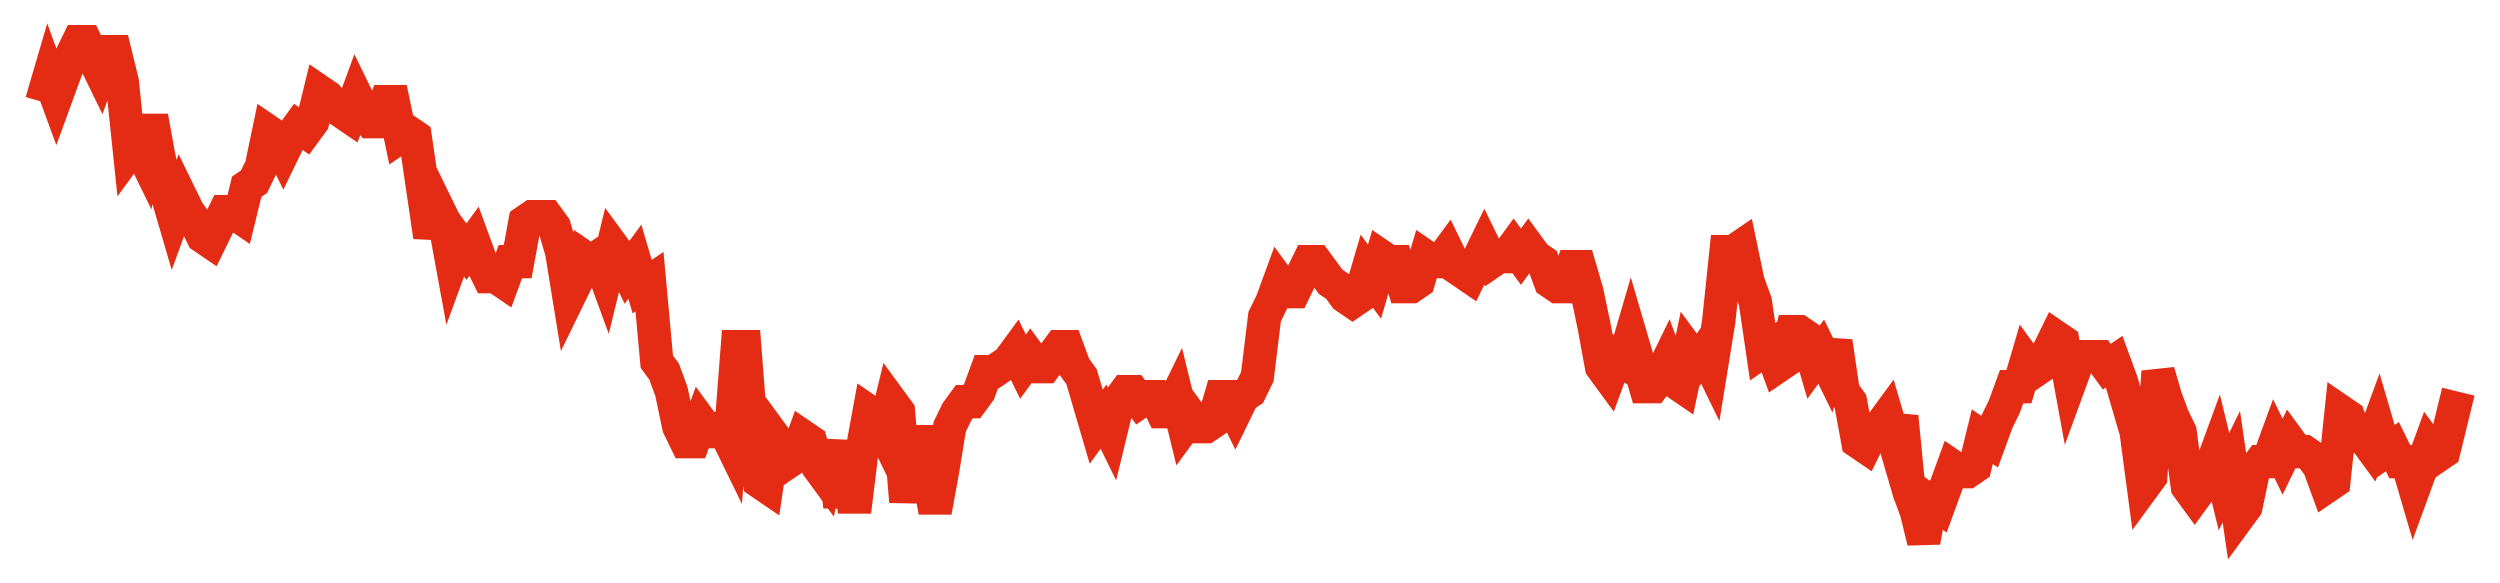 <svg width="300" height="70" viewBox="0 0 300 70" xmlns="http://www.w3.org/2000/svg">
    <path d="M 5,12.2 L 5.879,9.2 L 6.758,11.6 L 7.636,9.2 L 8.515,6.8 L 9.394,5 L 10.273,5 L 11.152,6.8 L 12.03,8.6 L 12.909,6.2 L 13.788,6.2 L 14.667,9.8 L 15.545,18.2 L 16.424,17 L 17.303,18.8 L 18.182,14 L 19.061,18.8 L 19.939,23 L 20.818,26 L 21.697,23.6 L 22.576,25.4 L 23.455,26.6 L 24.333,28.4 L 25.212,29 L 26.091,27.2 L 26.97,25.4 L 27.848,25.4 L 28.727,26 L 29.606,22.4 L 30.485,21.8 L 31.364,20 L 32.242,15.8 L 33.121,16.4 L 34,18.2 L 34.879,16.4 L 35.758,15.2 L 36.636,15.8 L 37.515,14.6 L 38.394,11 L 39.273,11.6 L 40.152,12.8 L 41.03,13.4 L 41.909,14 L 42.788,11.6 L 43.667,13.4 L 44.545,14.6 L 45.424,14.6 L 46.303,12.2 L 47.182,12.2 L 48.061,16.4 L 48.939,15.8 L 49.818,16.4 L 50.697,22.4 L 51.576,28.4 L 52.455,24.8 L 53.333,26.6 L 54.212,31.4 L 55.091,29 L 55.97,30.2 L 56.848,29 L 57.727,31.4 L 58.606,33.2 L 59.485,33.2 L 60.364,33.8 L 61.242,31.4 L 62.121,31.4 L 63,26.6 L 63.879,26 L 64.758,26 L 65.636,26 L 66.515,27.2 L 67.394,30.2 L 68.273,35.6 L 69.152,33.8 L 70.03,30.8 L 70.909,31.4 L 71.788,30.8 L 72.667,33.2 L 73.545,29.6 L 74.424,30.8 L 75.303,32.6 L 76.182,31.4 L 77.061,34.4 L 77.939,33.8 L 78.818,43.4 L 79.697,44.6 L 80.576,47 L 81.455,51.2 L 82.333,53 L 83.212,53 L 84.091,50.6 L 84.97,51.8 L 85.848,51.8 L 86.727,51.2 L 87.606,53 L 88.485,41.6 L 89.364,41.6 L 90.242,53 L 91.121,57.8 L 92,58.4 L 92.879,52.4 L 93.758,53.6 L 94.636,55.4 L 95.515,54.8 L 96.394,52.4 L 97.273,53 L 98.152,56 L 99.03,57.2 L 99.909,53 L 100.788,60.8 L 101.667,54.2 L 102.545,61.4 L 103.424,54.2 L 104.303,49.4 L 105.182,50 L 106.061,51.8 L 106.939,48.2 L 107.818,49.4 L 108.697,60.2 L 109.576,53 L 110.455,53 L 111.333,56.6 L 112.212,61.4 L 113.091,56.6 L 113.97,51.2 L 114.848,49.4 L 115.727,48.2 L 116.606,48.2 L 117.485,47 L 118.364,44.6 L 119.242,44.6 L 120.121,44 L 121,43.4 L 121.879,42.2 L 122.758,44 L 123.636,42.8 L 124.515,44 L 125.394,44 L 126.273,42.8 L 127.152,41.6 L 128.03,41.6 L 128.909,44 L 129.788,45.2 L 130.667,48.2 L 131.545,51.2 L 132.424,50 L 133.303,51.8 L 134.182,48.2 L 135.061,47 L 135.939,47 L 136.818,48.2 L 137.697,47.6 L 138.576,47.6 L 139.455,49.4 L 140.333,49.4 L 141.212,47.6 L 142.091,51.2 L 142.97,50 L 143.848,51.2 L 144.727,51.2 L 145.606,50.6 L 146.485,47.6 L 147.364,47.6 L 148.242,49.4 L 149.121,47.6 L 150,47 L 150.879,45.2 L 151.758,38 L 152.636,36.2 L 153.515,33.8 L 154.394,35 L 155.273,35 L 156.152,33.2 L 157.03,31.4 L 157.909,31.4 L 158.788,32.6 L 159.667,33.8 L 160.545,34.4 L 161.424,35.6 L 162.303,36.2 L 163.182,35.6 L 164.061,32.6 L 164.939,33.8 L 165.818,30.8 L 166.697,31.4 L 167.576,31.4 L 168.455,34.4 L 169.333,34.4 L 170.212,33.8 L 171.091,30.8 L 171.97,31.4 L 172.848,31.4 L 173.727,30.2 L 174.606,32 L 175.485,32.6 L 176.364,33.2 L 177.242,31.4 L 178.121,29.6 L 179,31.4 L 179.879,30.8 L 180.758,30.8 L 181.636,29.6 L 182.515,30.8 L 183.394,29.6 L 184.273,30.8 L 185.152,31.4 L 186.03,33.8 L 186.909,34.4 L 187.788,34.4 L 188.667,32 L 189.545,32 L 190.424,35 L 191.303,39.2 L 192.182,44 L 193.061,45.2 L 193.939,42.8 L 194.818,43.4 L 195.697,40.4 L 196.576,43.4 L 197.455,46.4 L 198.333,46.4 L 199.212,45.2 L 200.091,43.4 L 200.97,45.8 L 201.848,46.4 L 202.727,42.2 L 203.606,43.4 L 204.485,42.2 L 205.364,44 L 206.242,38.6 L 207.121,30.2 L 208,30.2 L 208.879,29.6 L 209.758,33.8 L 210.636,36.2 L 211.515,42.2 L 212.394,41.6 L 213.273,44 L 214.152,43.4 L 215.03,39.8 L 215.909,39.8 L 216.788,40.4 L 217.667,43.4 L 218.545,42.2 L 219.424,44 L 220.303,41 L 221.182,47 L 222.061,48.2 L 222.939,53 L 223.818,53.6 L 224.697,51.8 L 225.576,51.2 L 226.455,50 L 227.333,53 L 228.212,50 L 229.091,59 L 229.97,61.4 L 230.848,65 L 231.727,60.2 L 232.606,60.8 L 233.485,58.4 L 234.364,56 L 235.242,56.6 L 236.121,56.6 L 237,56 L 237.879,52.4 L 238.758,53 L 239.636,50.6 L 240.515,48.8 L 241.394,46.4 L 242.273,46.4 L 243.152,43.4 L 244.03,44.6 L 244.909,44 L 245.788,42.2 L 246.667,40.4 L 247.545,41 L 248.424,45.8 L 249.303,43.4 L 250.182,42.8 L 251.061,42.8 L 251.939,42.8 L 252.818,44 L 253.697,43.4 L 254.576,45.8 L 255.455,48.8 L 256.333,51.8 L 257.212,58.4 L 258.091,57.2 L 258.97,44.6 L 259.848,47.6 L 260.727,50 L 261.606,51.8 L 262.485,58.4 L 263.364,59.6 L 264.242,58.4 L 265.121,56.6 L 266,54.2 L 266.879,57.8 L 267.758,56 L 268.636,62 L 269.515,60.8 L 270.394,56.6 L 271.273,55.4 L 272.152,55.4 L 273.03,53 L 273.909,54.8 L 274.788,53 L 275.667,54.2 L 276.545,54.2 L 277.424,54.8 L 278.303,56 L 279.182,58.4 L 280.061,57.8 L 280.939,49.4 L 281.818,50 L 282.697,52.4 L 283.576,52.4 L 284.455,53.6 L 285.333,51.2 L 286.212,54.2 L 287.091,53.6 L 287.97,55.4 L 288.848,55.4 L 289.727,58.4 L 290.606,56 L 291.485,53.6 L 292.364,54.8 L 293.242,54.2 L 294.121,50.6 L 295,47" fill="none" stroke="#E32C13" stroke-width="4"/>
</svg>